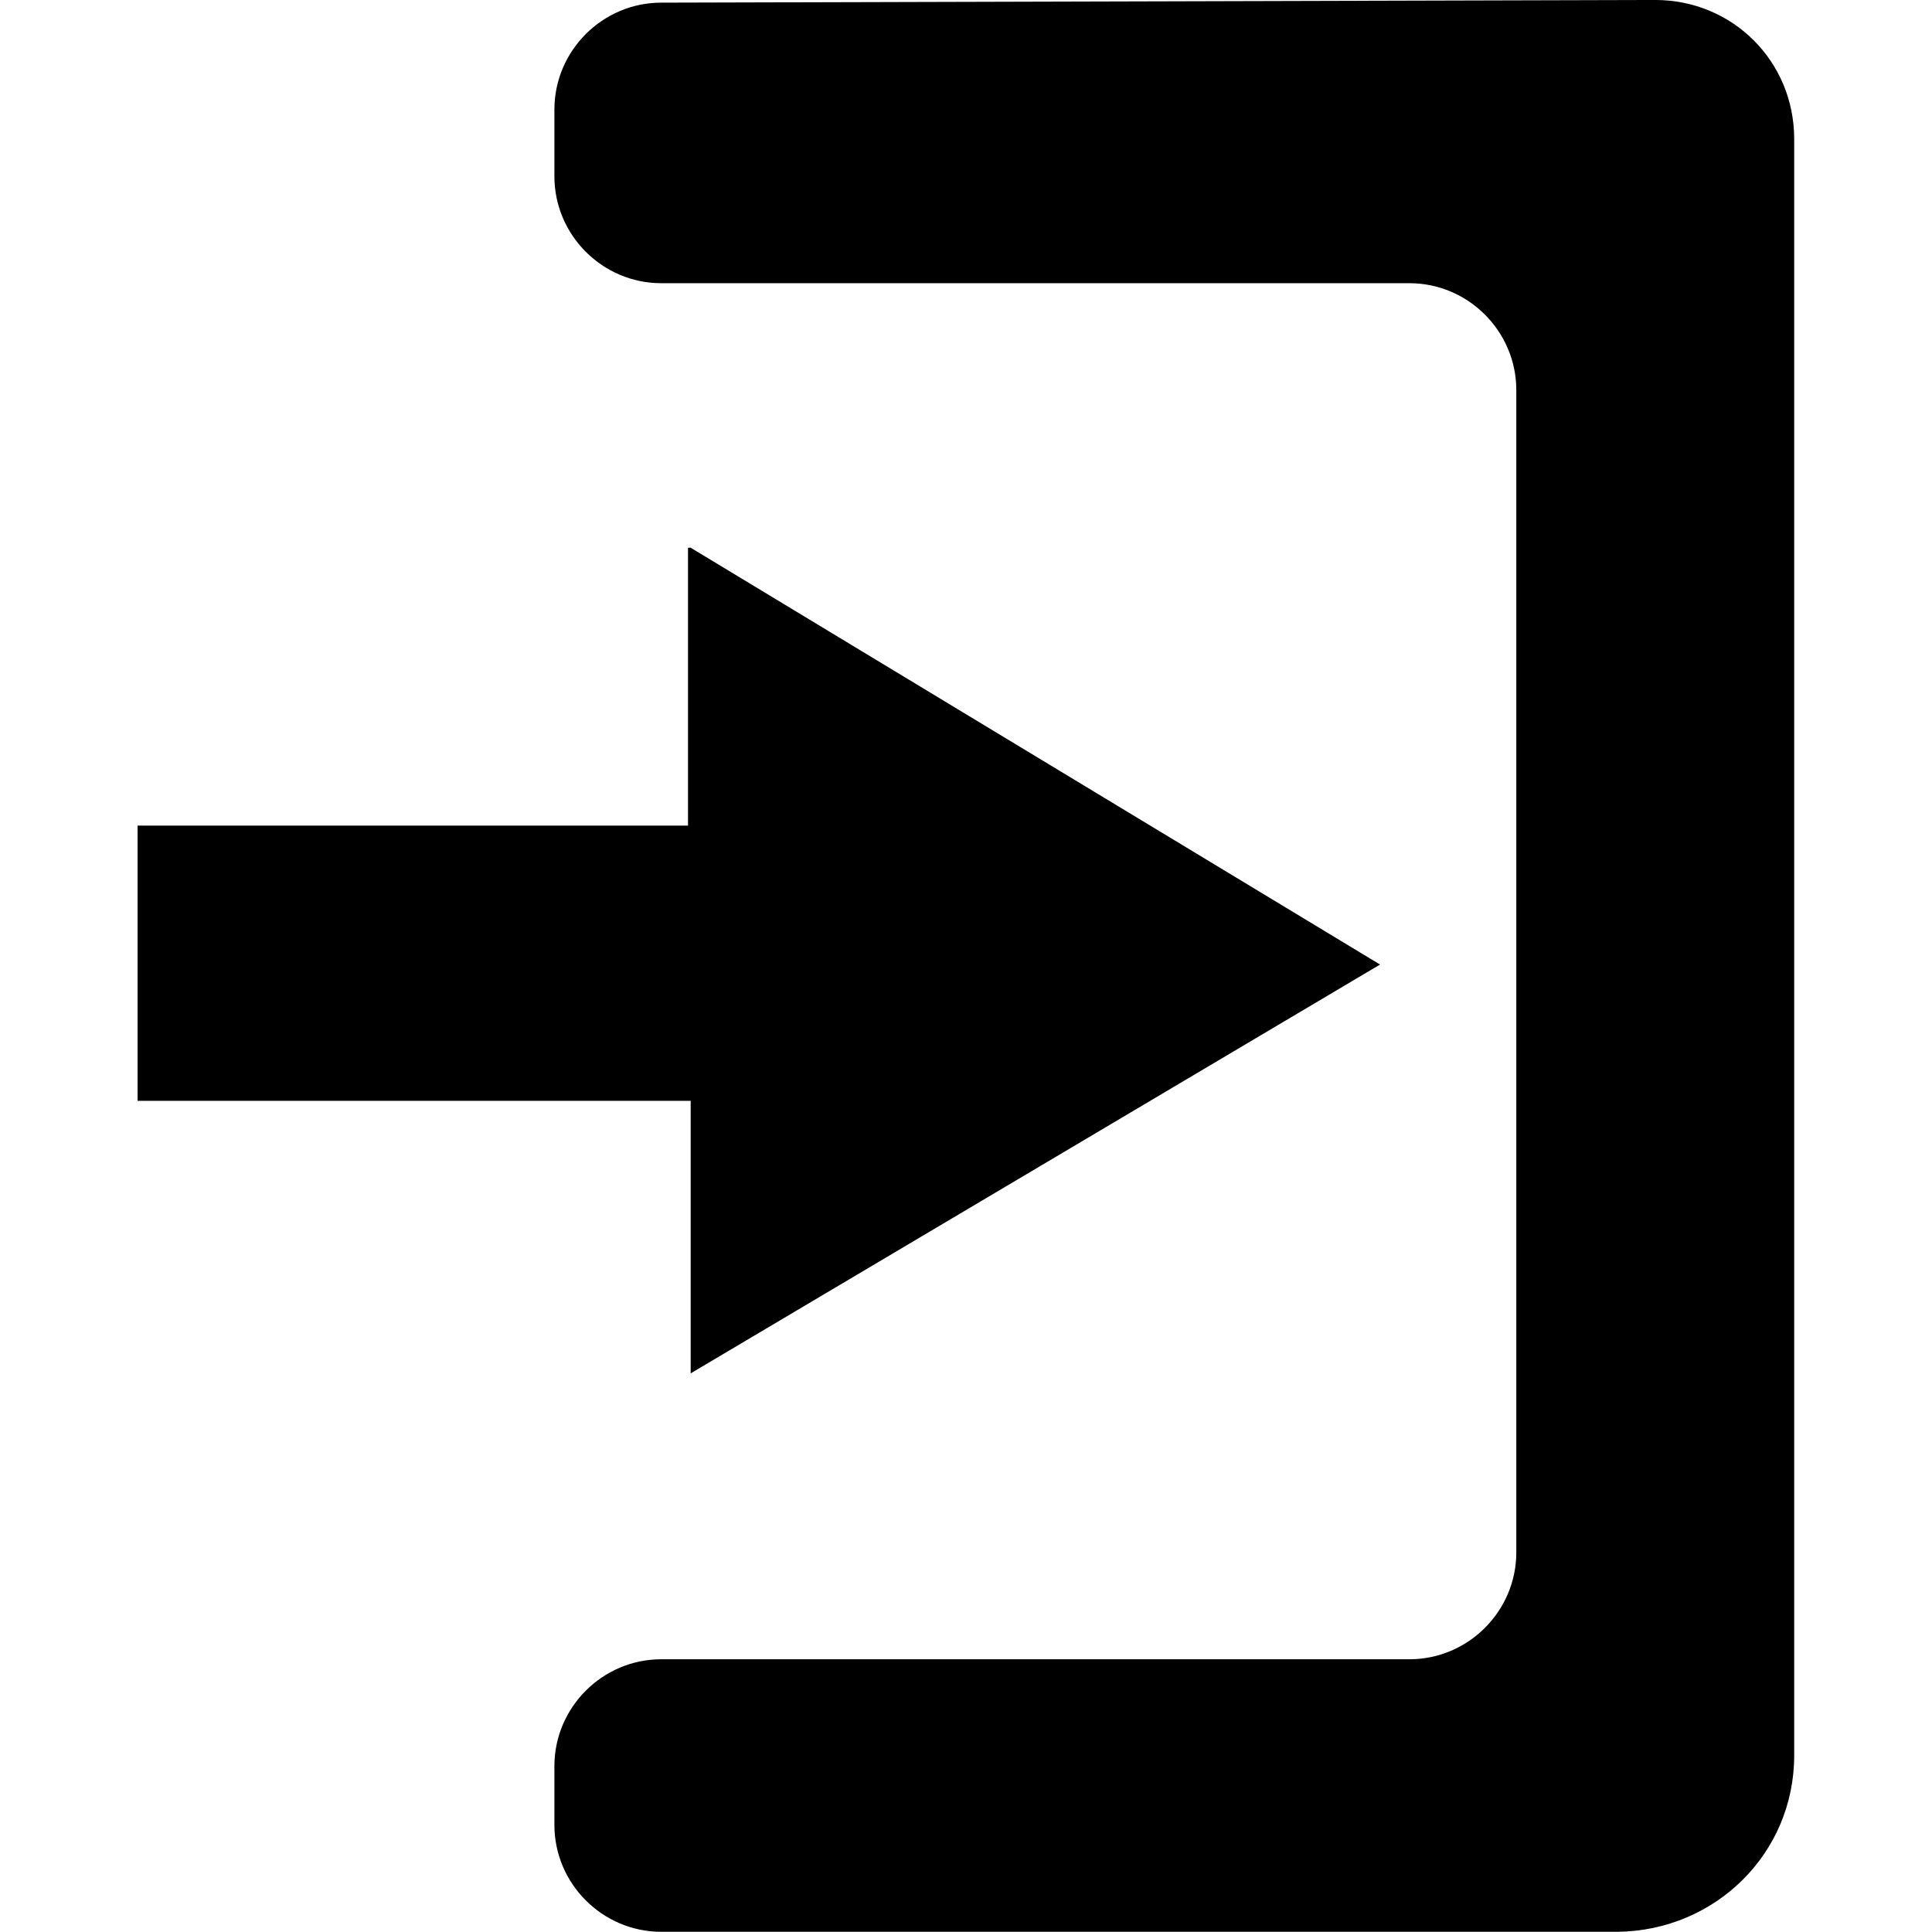 <?xml version="1.0" encoding="UTF-8" standalone="no"?>
<!DOCTYPE svg PUBLIC "-//W3C//DTD SVG 1.1//EN" "http://www.w3.org/Graphics/SVG/1.1/DTD/svg11.dtd">
<svg width="100%" height="100%" viewBox="0 0 100 100" version="1.1" xmlns="http://www.w3.org/2000/svg" xmlns:xlink="http://www.w3.org/1999/xlink" xml:space="preserve" xmlns:serif="http://www.serif.com/" style="fill-rule:evenodd;clip-rule:evenodd;stroke-linejoin:round;stroke-miterlimit:1.414;">
    <g transform="matrix(1.383,0,0,1.383,-19.156,-19.225)">
        <path d="M74.4,86.2L38.6,86.2C36.4,86.2 34.6,84.4 34.6,82.2L34.6,80C34.6,77.8 36.4,76 38.6,76L66.6,76C68.8,76 70.6,74.2 70.6,72L70.6,28.5C70.6,26.3 68.8,24.5 66.6,24.5L38.6,24.5C36.4,24.5 34.6,22.7 34.6,20.5L34.6,18C34.6,15.8 36.4,14 38.6,14L75.8,13.9C78.7,13.9 81,16.2 81,19.1L81,79.6C81,83.271 78.047,86.154 74.4,86.2ZM39.7,34.4L65.5,50L39.7,65.3L39.7,55.1L19,55.1L19,44.8L39.6,44.8L39.6,34.4L39.7,34.4Z"/>
    </g>
</svg>
